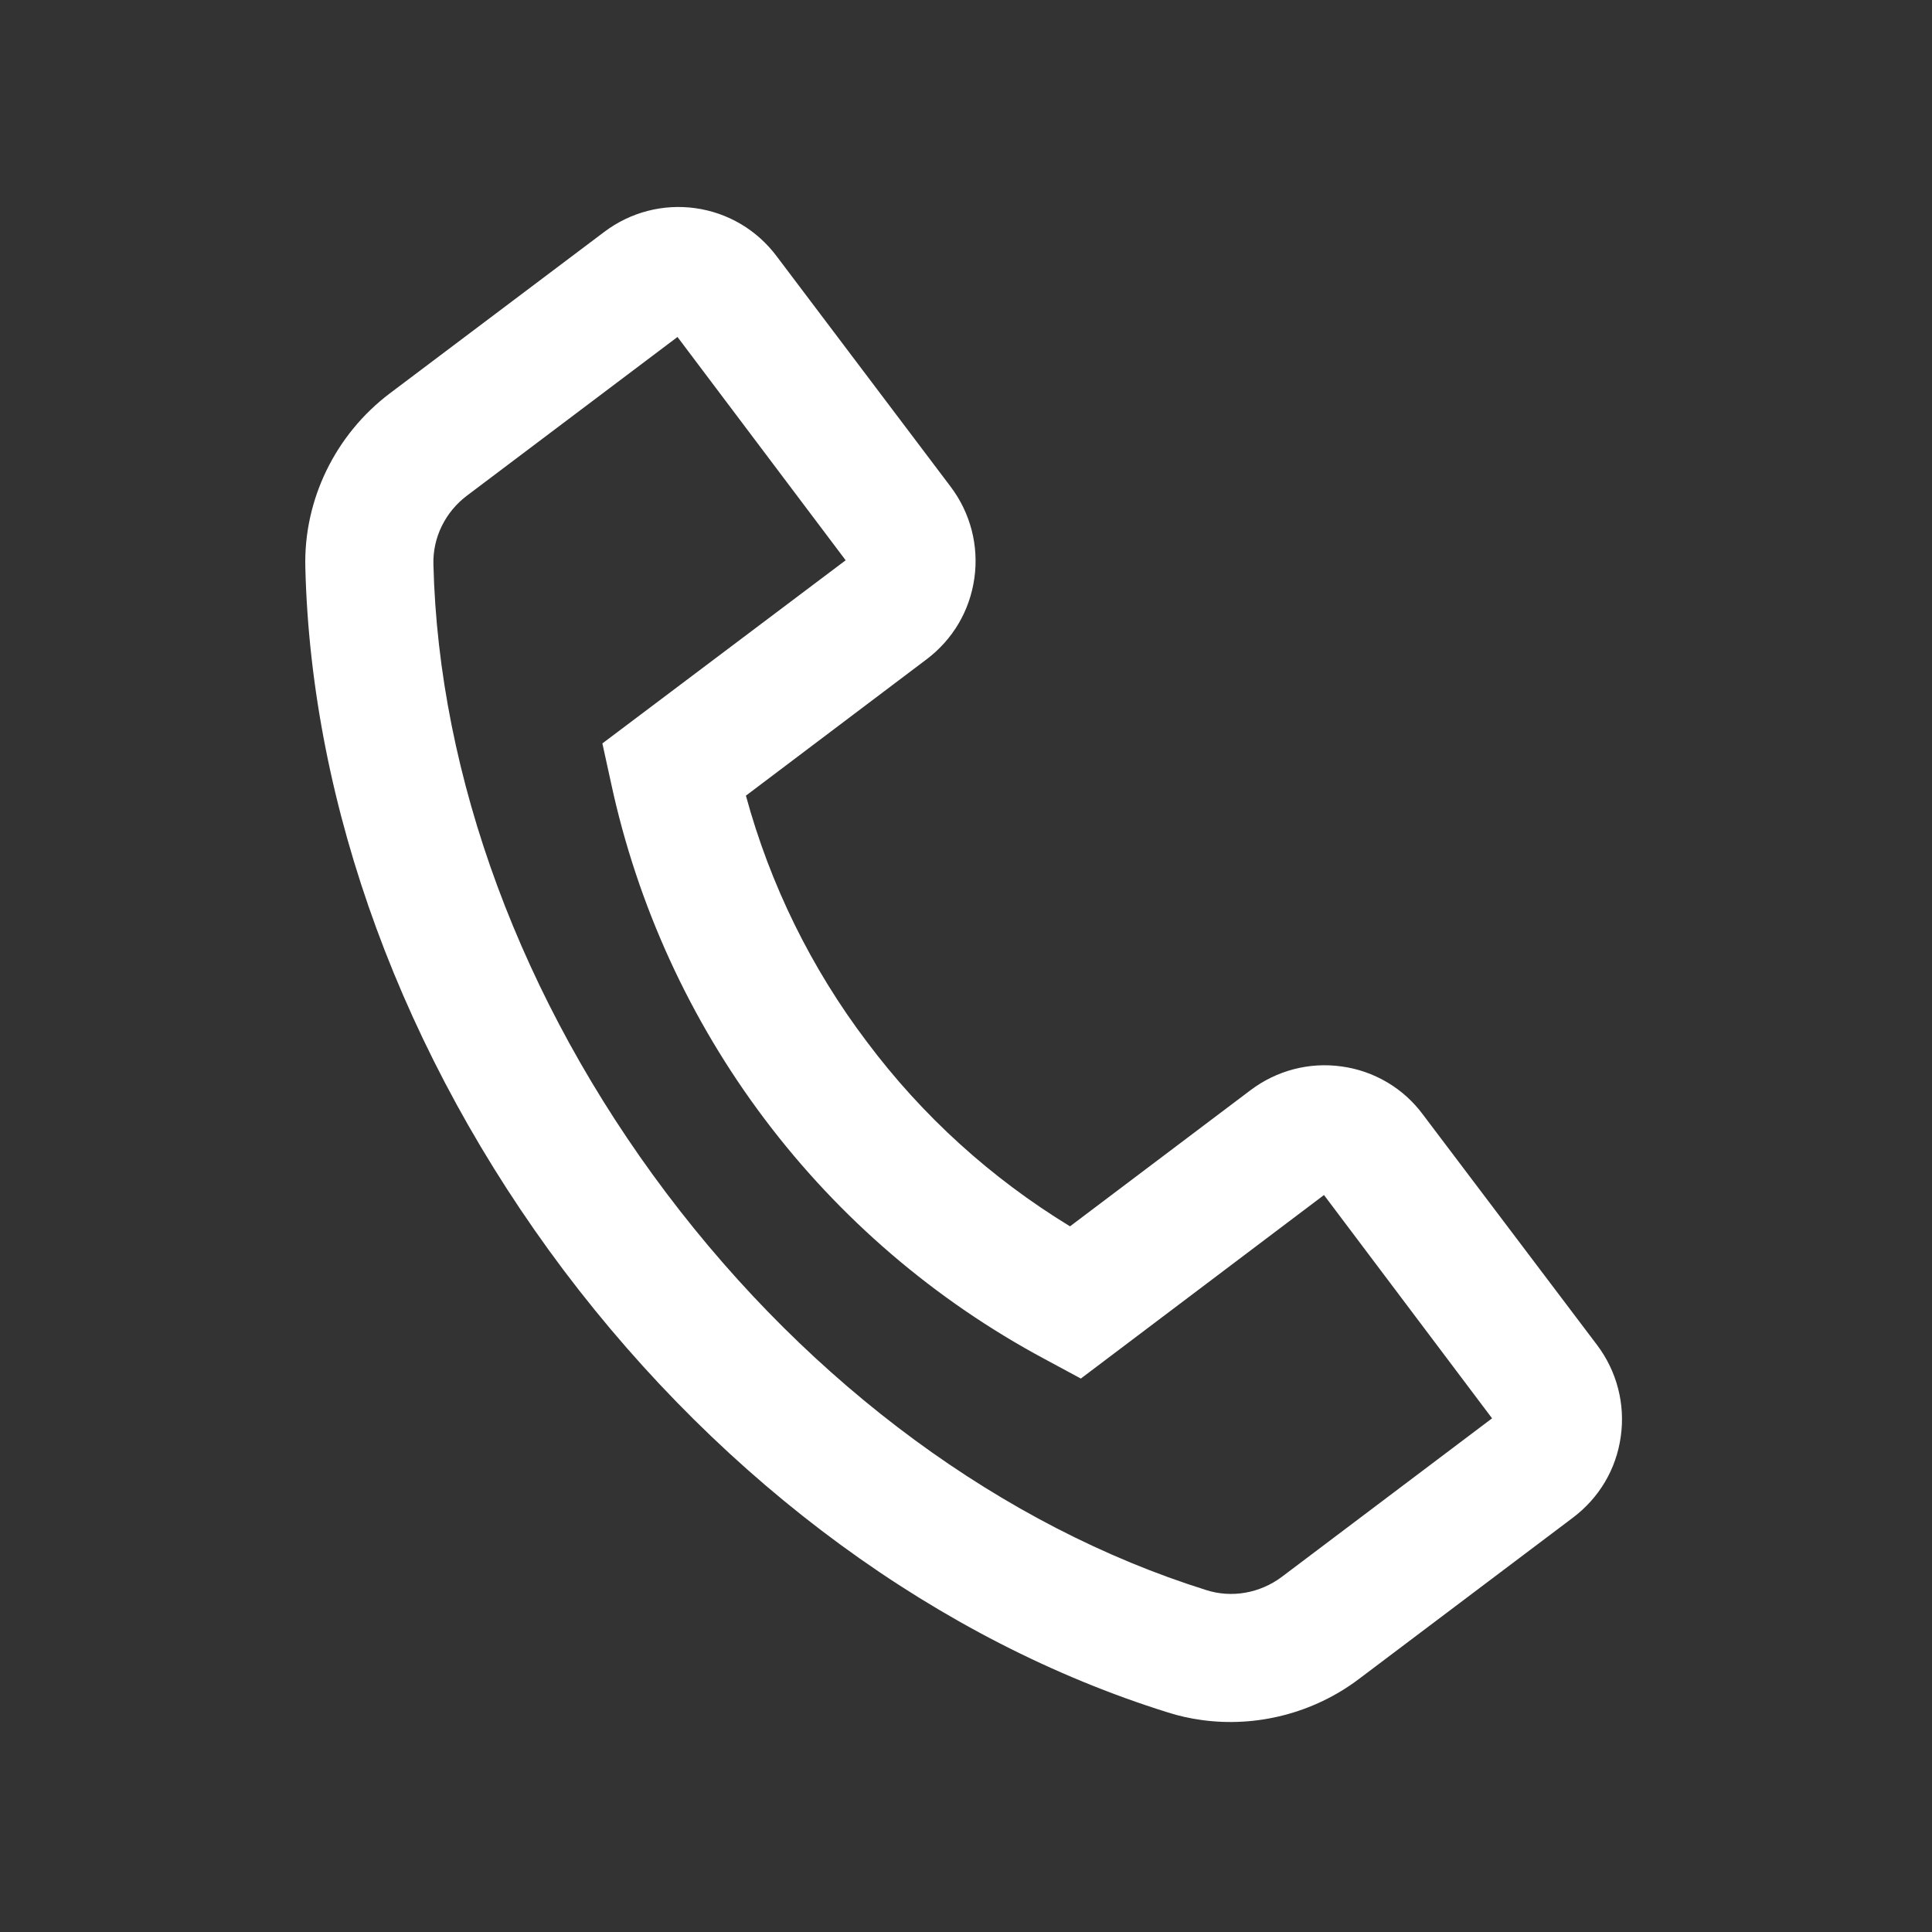 <svg width="24" height="24" viewBox="0 0 24 24" fill="none" xmlns="http://www.w3.org/2000/svg">
<rect x="0" y="0" width="24" height="24" fill="#333333" stroke="none"/>
<path d="M4.842 4.887L7.506 2.881C7.831 2.636 8.235 2.53 8.639 2.586C9.042 2.643 9.402 2.855 9.647 3.182L11.81 6.047C12.055 6.372 12.161 6.779 12.104 7.182C12.047 7.588 11.836 7.945 11.508 8.192L9.266 9.884C9.567 10.99 10.077 12.028 10.769 12.942C11.46 13.865 12.312 14.636 13.292 15.234L15.534 13.543C15.859 13.298 16.263 13.191 16.667 13.248C16.866 13.275 17.058 13.342 17.231 13.444C17.404 13.546 17.555 13.682 17.675 13.844L19.84 16.709C20.085 17.034 20.191 17.441 20.134 17.844C20.078 18.25 19.866 18.607 19.538 18.854L16.877 20.86C16.321 21.279 15.611 21.463 14.922 21.366C14.78 21.346 14.643 21.316 14.506 21.272C11.669 20.386 9.004 18.434 7.004 15.782C5.006 13.126 3.867 10.026 3.793 7.052C3.77 6.208 4.166 5.398 4.842 4.887ZM5.384 7.01C5.449 9.656 6.477 12.431 8.277 14.82C10.078 17.209 12.46 18.962 14.986 19.753C15.302 19.854 15.651 19.791 15.921 19.59L18.535 17.619L16.447 14.845L13.449 17.108L13.427 17.125L12.978 16.883C11.615 16.153 10.428 15.136 9.498 13.901C8.568 12.666 7.918 11.244 7.592 9.733L7.483 9.235L10.505 6.96L8.416 4.186L5.802 6.156C5.532 6.359 5.375 6.677 5.384 7.01Z" fill="white"/>
</svg>
